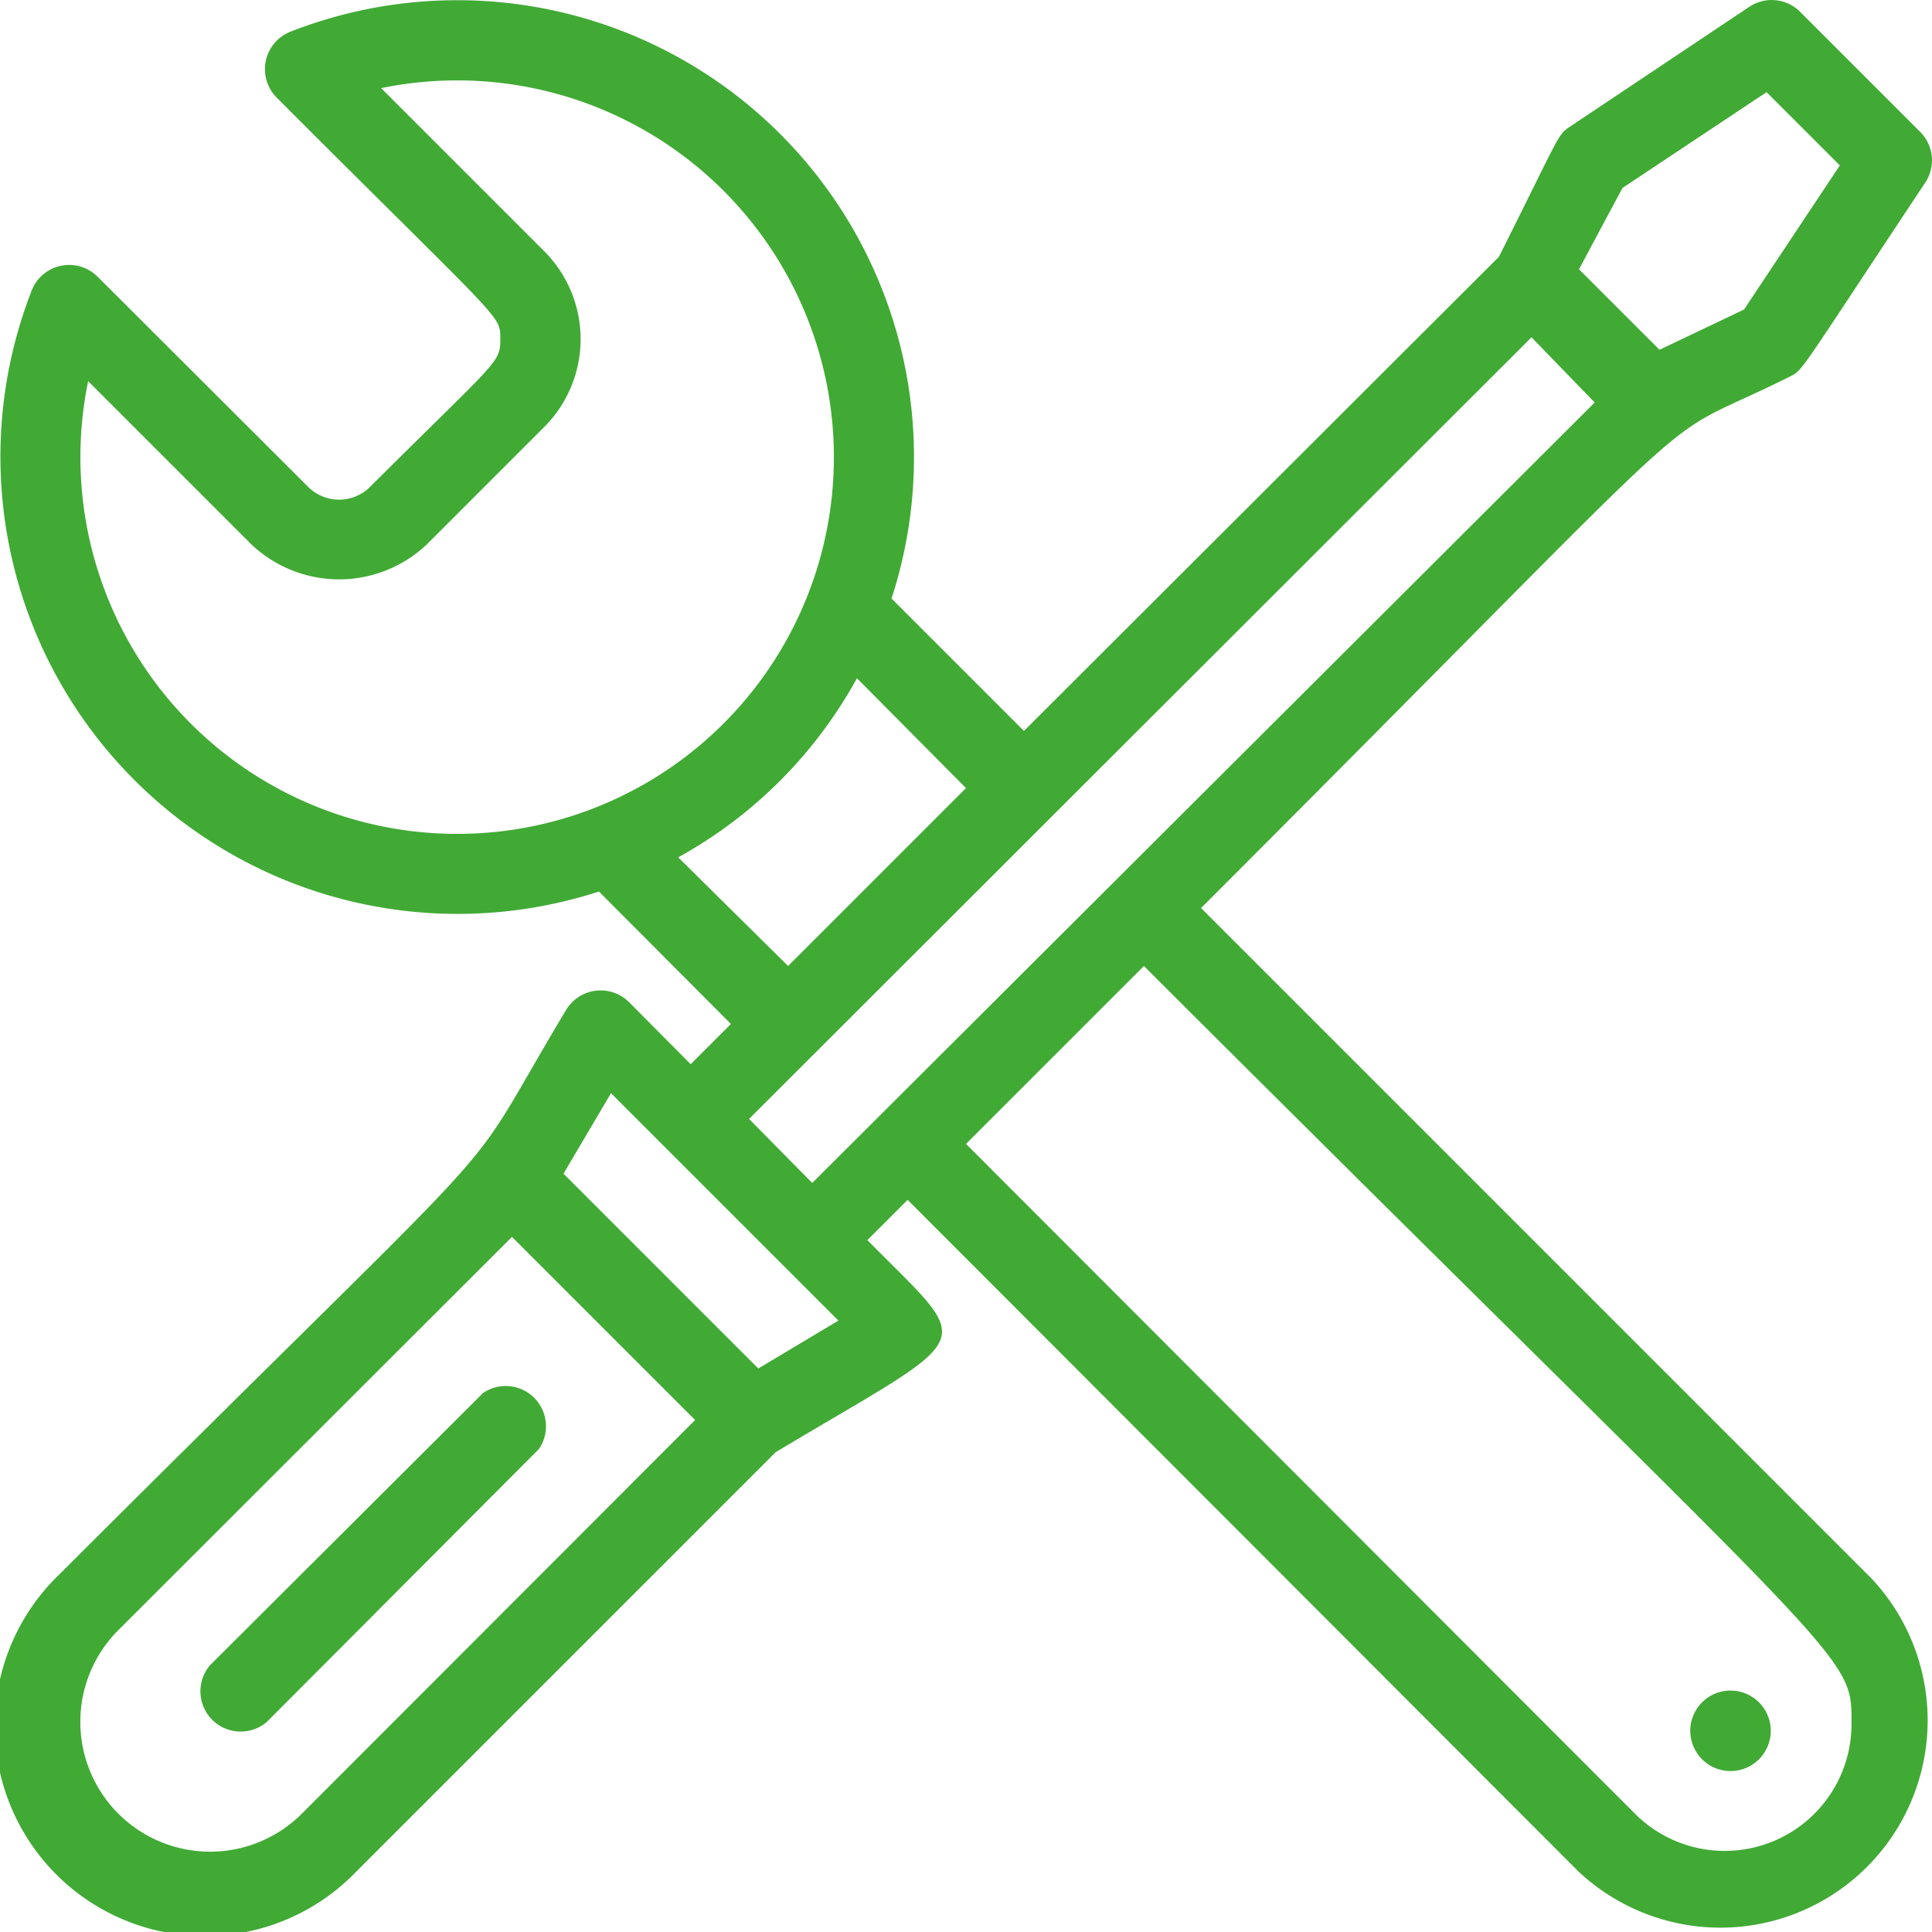 <?xml version="1.0" encoding="UTF-8"?> <svg xmlns="http://www.w3.org/2000/svg" height="512" viewBox="0 0 48 48" width="512"><g fill="#41aa35"><path d="m12 34.61-6.78 6.76a1 1 0 0 0 1.41 1.41l6.76-6.78a1 1 0 0 0 -1.39-1.39z"></path><path d="m29.84 22.56c13.69-13.69 10.84-11.31 14.62-13.2.35-.18.17 0 3.37-4.82a1 1 0 0 0 -.12-1.26l-3-3a1 1 0 0 0 -1.25-.11l-4.46 2.98c-.31.21-.23.18-1.76 3.23l-11.8 11.78-3.29-3.29a11.35 11.35 0 0 0 -14.94-14.08 1 1 0 0 0 -.34 1.63c5.62 5.63 5.56 5.39 5.56 6s-.07.52-3.25 3.69a1.09 1.09 0 0 1 -1.51 0l-5.25-5.24a1 1 0 0 0 -1.63.34 11.36 11.36 0 0 0 14.09 14.94l3.28 3.29-1 1-1.53-1.54a1 1 0 0 0 -1.57.2c-2.9 4.83-.47 1.92-12.57 14a5.22 5.22 0 1 0 7.38 7.38l10.4-10.4c5.11-3.06 5-2.51 2.28-5.27l1-1 16.66 16.68a5.15 5.15 0 0 0 7.28-7.28zm10.47-17.89 3.58-2.38 1.82 1.82-2.38 3.58-2.1 1-2-2zm-38.12 4.8 4.06 4.06a3.17 3.17 0 0 0 4.35 0l2.93-2.93a3.09 3.09 0 0 0 0-4.35l-4.06-4.06a9.36 9.36 0 1 1 -7.28 7.28zm14.66 11.83a11.25 11.25 0 0 0 4.44-4.45l2.71 2.73-4.42 4.42zm-9.35 23.76a3.22 3.22 0 0 1 -4.56-4.56l9.78-9.77 4.55 4.55zm11.34-11.06-4.84-4.84 1.18-2 5.65 5.65zm-.23-6.2 19.44-19.42 1.57 1.62-19.44 19.39zm22 17.25-16.61-16.63 4.42-4.42c17.83 17.8 17.58 17 17.58 18.86a3.15 3.15 0 0 1 -5.37 2.21z"></path><path d="m43.55 42.17a1 1 0 1 0 .16 1.53 1 1 0 0 0 -.16-1.53z"></path></g></svg> 